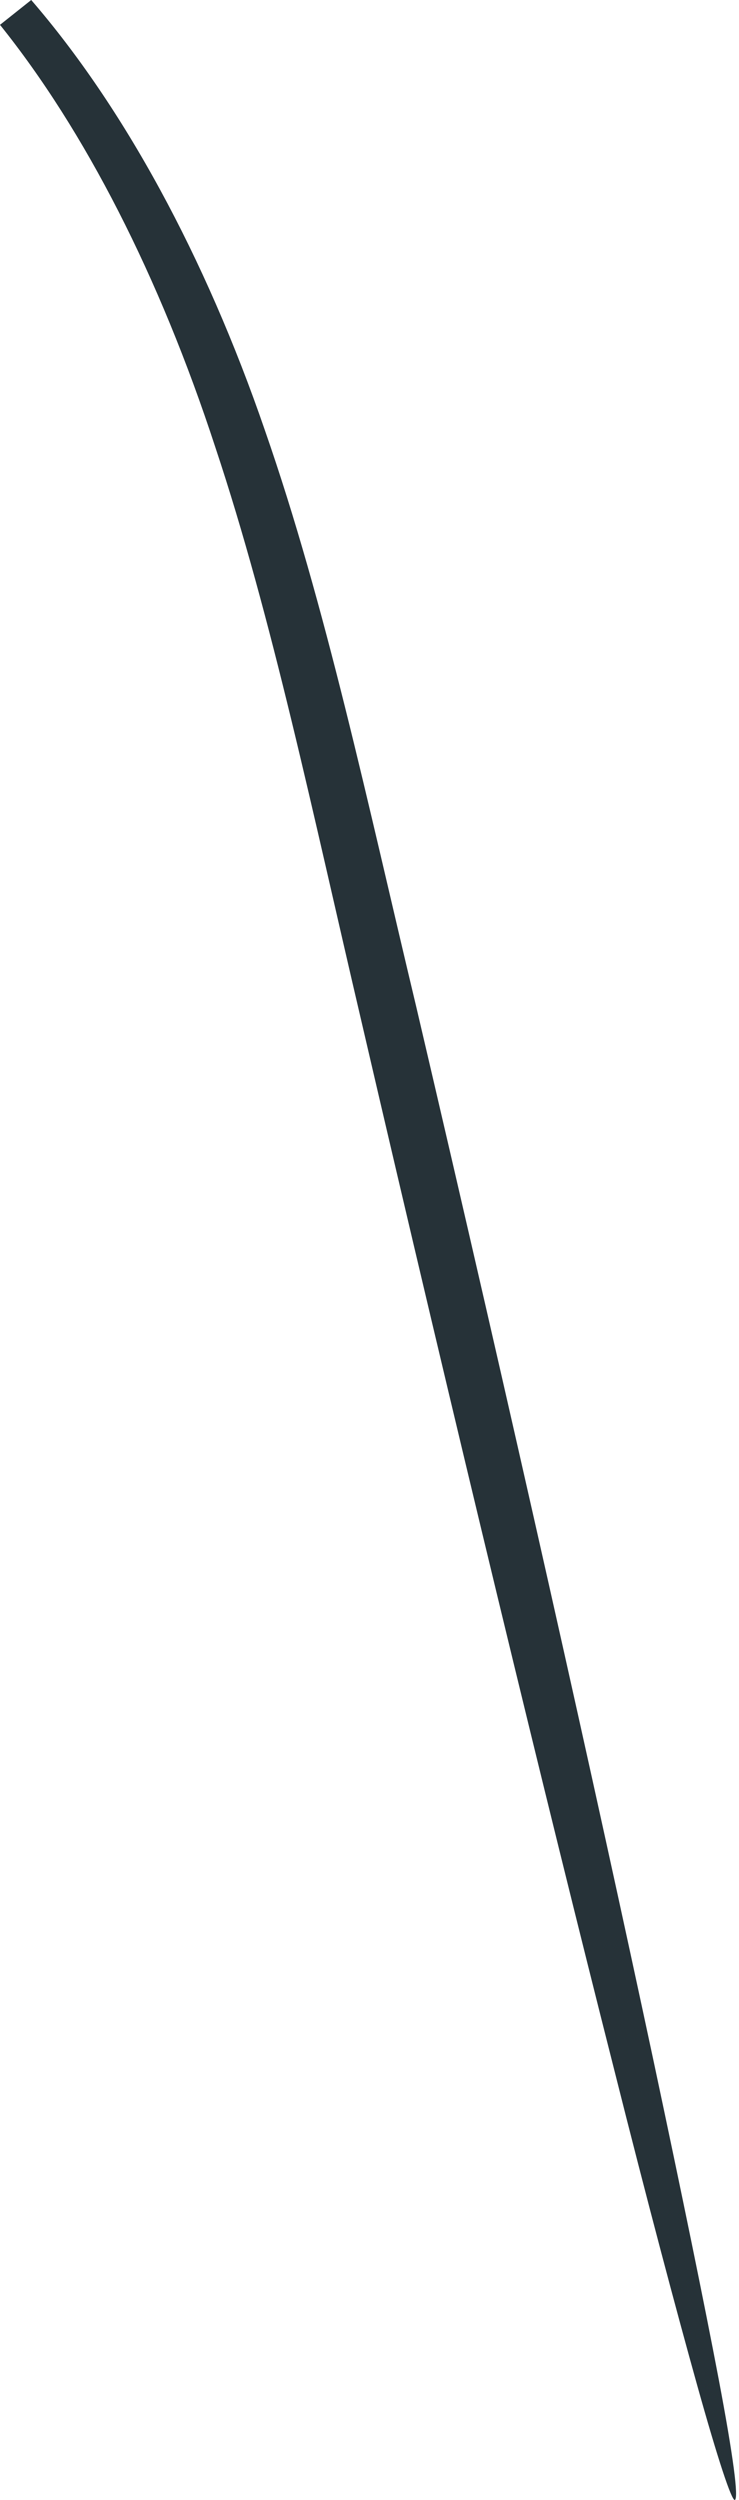 <?xml version="1.0" encoding="UTF-8"?> <svg xmlns="http://www.w3.org/2000/svg" width="37" height="125" viewBox="0 0 37 125" fill="none"> <path d="M35.989 118.988C35.267 115.18 34.145 109.73 32.703 102.957C29.817 89.451 25.649 70.856 20.84 50.336C18.395 40.117 16.311 30.258 13.265 21.521C10.26 12.784 6.172 5.33 1.563 0L0 1.242C4.248 6.532 7.975 13.786 10.781 22.363C13.626 30.899 15.67 40.718 18.075 50.978C22.844 71.497 27.332 90.012 30.739 103.438C32.422 110.131 33.865 115.541 34.907 119.268C35.949 122.995 36.63 125.039 36.79 124.999C36.991 124.919 36.71 122.795 35.989 118.988Z" fill="#263238"></path> </svg> 